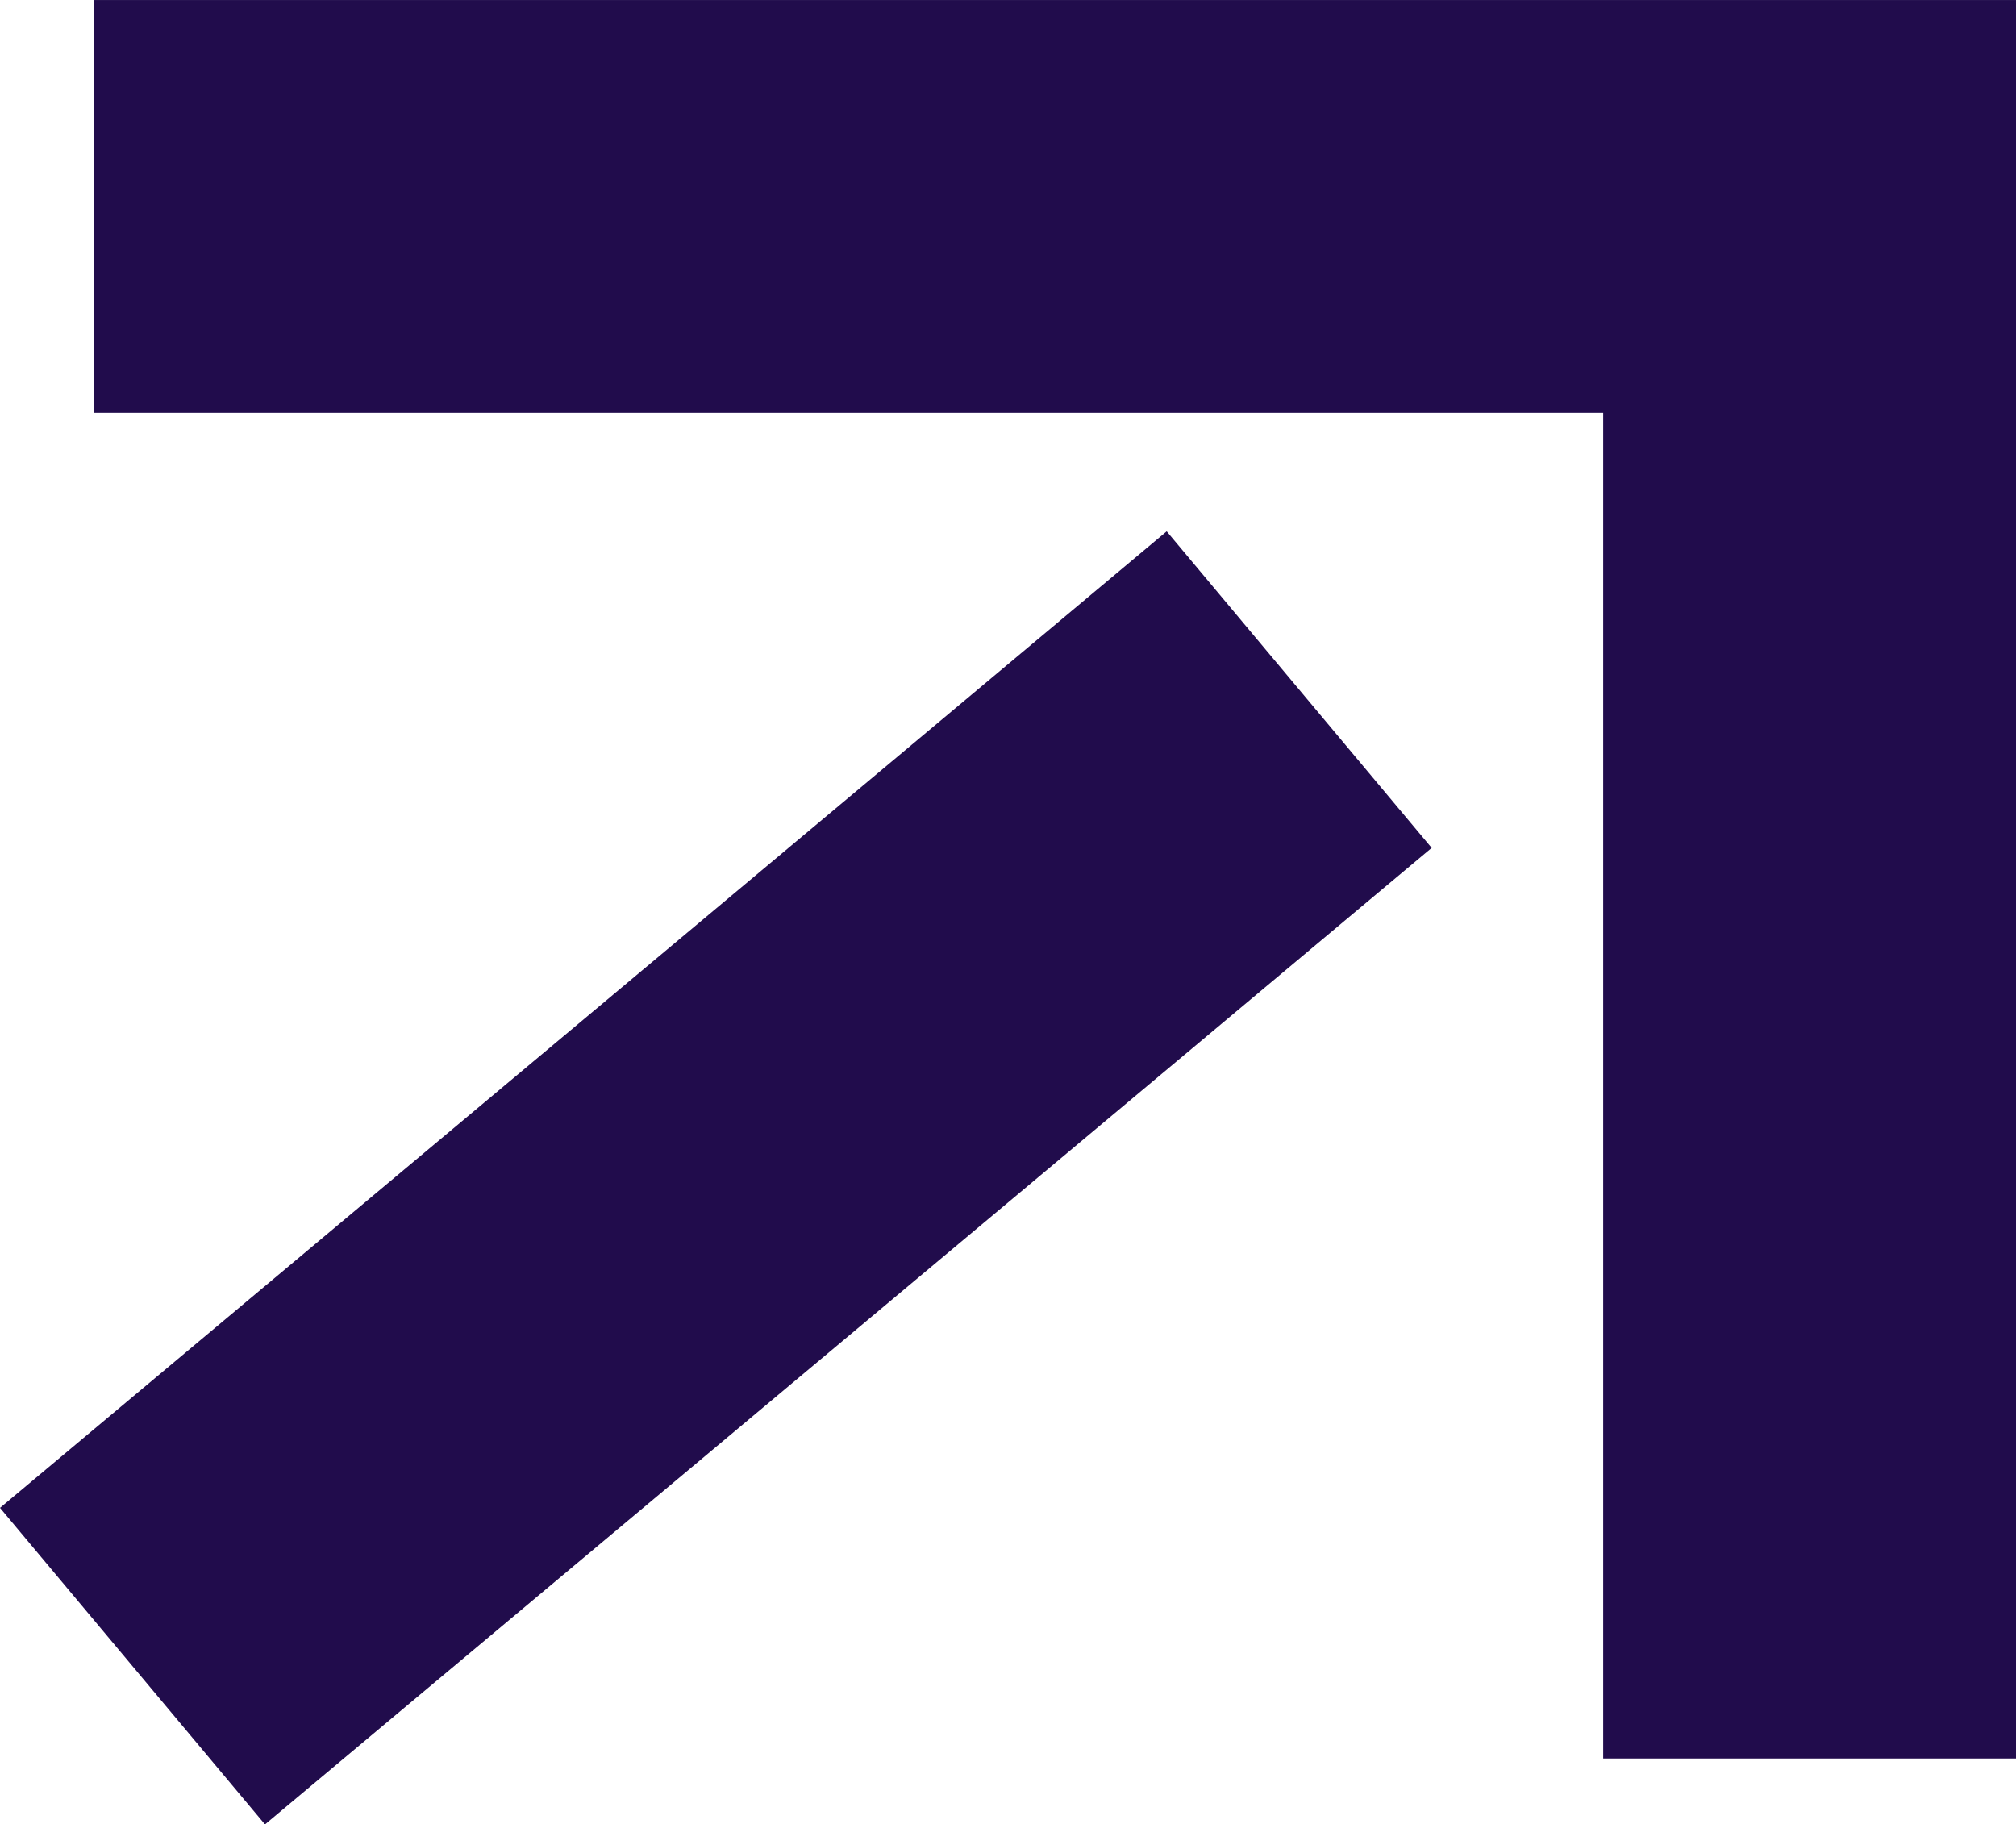 <svg xmlns="http://www.w3.org/2000/svg" width="70.922" height="64.182" viewBox="0 0 70.922 64.182">
  <g id="Group_3250" data-name="Group 3250" transform="translate(-1654 -5067.858)">
    <path id="Path_3461" data-name="Path 3461" d="M70.922,84.291H56.4V36.945H3.307V22.426H70.922Z" transform="translate(1654 5045.433)" fill="#210c4c"/>
    <rect id="Rectangle_687" data-name="Rectangle 687" width="53.512" height="14.52" transform="matrix(0.767, -0.642, 0.642, 0.767, 1654, 5120.906)" fill="#210c4c"/>
  </g>
</svg>

